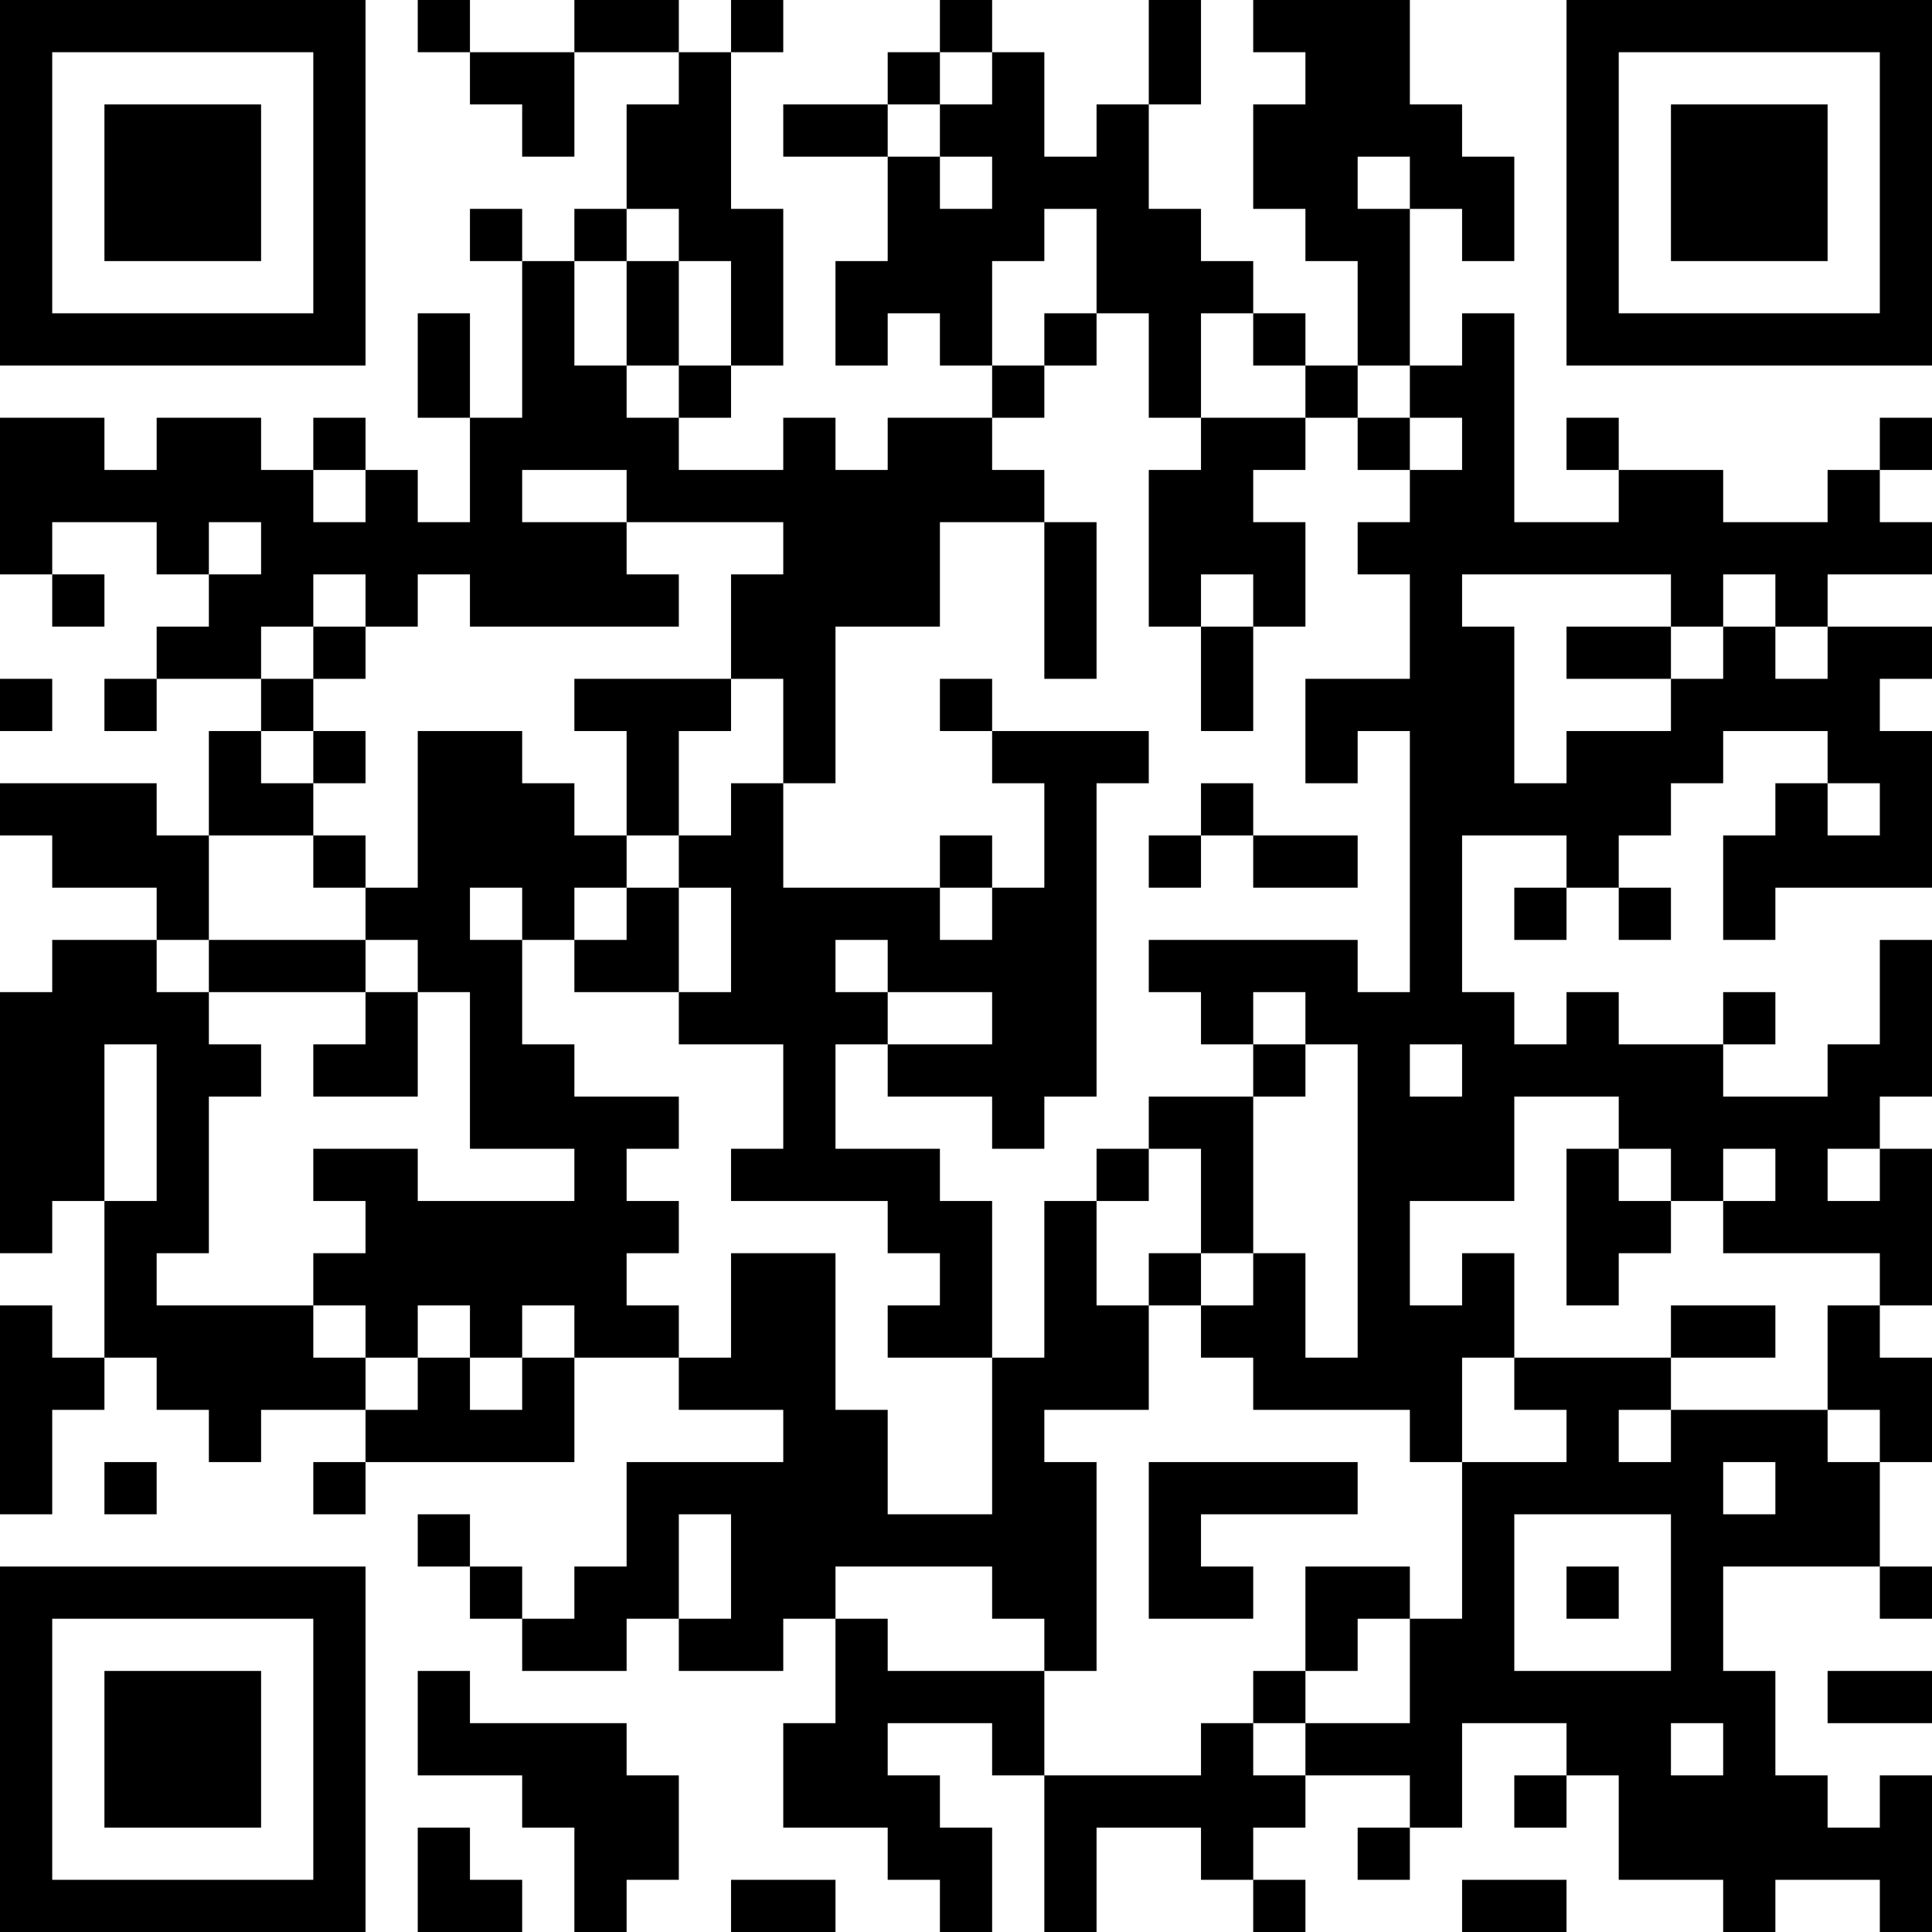 <?xml version="1.0" encoding="UTF-8"?>
<svg xmlns="http://www.w3.org/2000/svg" version="1.1" width="400" height="400" viewBox="0 0 400 400"><rect x="0" y="0" width="400" height="400" fill="#ffffff"/><g transform="scale(10.811)"><g transform="translate(0,0)"><path fill-rule="evenodd" d="M8 0L8 1L9 1L9 2L10 2L10 3L11 3L11 1L13 1L13 2L12 2L12 4L11 4L11 5L10 5L10 4L9 4L9 5L10 5L10 8L9 8L9 6L8 6L8 8L9 8L9 10L8 10L8 9L7 9L7 8L6 8L6 9L5 9L5 8L3 8L3 9L2 9L2 8L0 8L0 11L1 11L1 12L2 12L2 11L1 11L1 10L3 10L3 11L4 11L4 12L3 12L3 13L2 13L2 14L3 14L3 13L5 13L5 14L4 14L4 16L3 16L3 15L0 15L0 16L1 16L1 17L3 17L3 18L1 18L1 19L0 19L0 24L1 24L1 23L2 23L2 26L1 26L1 25L0 25L0 29L1 29L1 27L2 27L2 26L3 26L3 27L4 27L4 28L5 28L5 27L7 27L7 28L6 28L6 29L7 29L7 28L11 28L11 26L13 26L13 27L15 27L15 28L12 28L12 30L11 30L11 31L10 31L10 30L9 30L9 29L8 29L8 30L9 30L9 31L10 31L10 32L12 32L12 31L13 31L13 32L15 32L15 31L16 31L16 33L15 33L15 35L17 35L17 36L18 36L18 37L19 37L19 35L18 35L18 34L17 34L17 33L19 33L19 34L20 34L20 37L21 37L21 35L23 35L23 36L24 36L24 37L25 37L25 36L24 36L24 35L25 35L25 34L27 34L27 35L26 35L26 36L27 36L27 35L28 35L28 33L30 33L30 34L29 34L29 35L30 35L30 34L31 34L31 36L33 36L33 37L34 37L34 36L36 36L36 37L37 37L37 34L36 34L36 35L35 35L35 34L34 34L34 32L33 32L33 30L36 30L36 31L37 31L37 30L36 30L36 28L37 28L37 26L36 26L36 25L37 25L37 22L36 22L36 21L37 21L37 18L36 18L36 20L35 20L35 21L33 21L33 20L34 20L34 19L33 19L33 20L31 20L31 19L30 19L30 20L29 20L29 19L28 19L28 16L30 16L30 17L29 17L29 18L30 18L30 17L31 17L31 18L32 18L32 17L31 17L31 16L32 16L32 15L33 15L33 14L35 14L35 15L34 15L34 16L33 16L33 18L34 18L34 17L37 17L37 14L36 14L36 13L37 13L37 12L35 12L35 11L37 11L37 10L36 10L36 9L37 9L37 8L36 8L36 9L35 9L35 10L33 10L33 9L31 9L31 8L30 8L30 9L31 9L31 10L29 10L29 6L28 6L28 7L27 7L27 4L28 4L28 5L29 5L29 3L28 3L28 2L27 2L27 0L24 0L24 1L25 1L25 2L24 2L24 4L25 4L25 5L26 5L26 7L25 7L25 6L24 6L24 5L23 5L23 4L22 4L22 2L23 2L23 0L22 0L22 2L21 2L21 3L20 3L20 1L19 1L19 0L18 0L18 1L17 1L17 2L15 2L15 3L17 3L17 5L16 5L16 7L17 7L17 6L18 6L18 7L19 7L19 8L17 8L17 9L16 9L16 8L15 8L15 9L13 9L13 8L14 8L14 7L15 7L15 4L14 4L14 1L15 1L15 0L14 0L14 1L13 1L13 0L11 0L11 1L9 1L9 0ZM18 1L18 2L17 2L17 3L18 3L18 4L19 4L19 3L18 3L18 2L19 2L19 1ZM26 3L26 4L27 4L27 3ZM12 4L12 5L11 5L11 7L12 7L12 8L13 8L13 7L14 7L14 5L13 5L13 4ZM20 4L20 5L19 5L19 7L20 7L20 8L19 8L19 9L20 9L20 10L18 10L18 12L16 12L16 15L15 15L15 13L14 13L14 11L15 11L15 10L12 10L12 9L10 9L10 10L12 10L12 11L13 11L13 12L9 12L9 11L8 11L8 12L7 12L7 11L6 11L6 12L5 12L5 13L6 13L6 14L5 14L5 15L6 15L6 16L4 16L4 18L3 18L3 19L4 19L4 20L5 20L5 21L4 21L4 24L3 24L3 25L6 25L6 26L7 26L7 27L8 27L8 26L9 26L9 27L10 27L10 26L11 26L11 25L10 25L10 26L9 26L9 25L8 25L8 26L7 26L7 25L6 25L6 24L7 24L7 23L6 23L6 22L8 22L8 23L11 23L11 22L9 22L9 19L8 19L8 18L7 18L7 17L8 17L8 14L10 14L10 15L11 15L11 16L12 16L12 17L11 17L11 18L10 18L10 17L9 17L9 18L10 18L10 20L11 20L11 21L13 21L13 22L12 22L12 23L13 23L13 24L12 24L12 25L13 25L13 26L14 26L14 24L16 24L16 27L17 27L17 29L19 29L19 26L20 26L20 23L21 23L21 25L22 25L22 27L20 27L20 28L21 28L21 32L20 32L20 31L19 31L19 30L16 30L16 31L17 31L17 32L20 32L20 34L23 34L23 33L24 33L24 34L25 34L25 33L27 33L27 31L28 31L28 28L30 28L30 27L29 27L29 26L32 26L32 27L31 27L31 28L32 28L32 27L35 27L35 28L36 28L36 27L35 27L35 25L36 25L36 24L33 24L33 23L34 23L34 22L33 22L33 23L32 23L32 22L31 22L31 21L29 21L29 23L27 23L27 25L28 25L28 24L29 24L29 26L28 26L28 28L27 28L27 27L24 27L24 26L23 26L23 25L24 25L24 24L25 24L25 26L26 26L26 20L25 20L25 19L24 19L24 20L23 20L23 19L22 19L22 18L26 18L26 19L27 19L27 14L26 14L26 15L25 15L25 13L27 13L27 11L26 11L26 10L27 10L27 9L28 9L28 8L27 8L27 7L26 7L26 8L25 8L25 7L24 7L24 6L23 6L23 8L22 8L22 6L21 6L21 4ZM12 5L12 7L13 7L13 5ZM20 6L20 7L21 7L21 6ZM23 8L23 9L22 9L22 12L23 12L23 14L24 14L24 12L25 12L25 10L24 10L24 9L25 9L25 8ZM26 8L26 9L27 9L27 8ZM6 9L6 10L7 10L7 9ZM4 10L4 11L5 11L5 10ZM20 10L20 13L21 13L21 10ZM23 11L23 12L24 12L24 11ZM28 11L28 12L29 12L29 15L30 15L30 14L32 14L32 13L33 13L33 12L34 12L34 13L35 13L35 12L34 12L34 11L33 11L33 12L32 12L32 11ZM6 12L6 13L7 13L7 12ZM30 12L30 13L32 13L32 12ZM0 13L0 14L1 14L1 13ZM11 13L11 14L12 14L12 16L13 16L13 17L12 17L12 18L11 18L11 19L13 19L13 20L15 20L15 22L14 22L14 23L17 23L17 24L18 24L18 25L17 25L17 26L19 26L19 23L18 23L18 22L16 22L16 20L17 20L17 21L19 21L19 22L20 22L20 21L21 21L21 15L22 15L22 14L19 14L19 13L18 13L18 14L19 14L19 15L20 15L20 17L19 17L19 16L18 16L18 17L15 17L15 15L14 15L14 16L13 16L13 14L14 14L14 13ZM6 14L6 15L7 15L7 14ZM23 15L23 16L22 16L22 17L23 17L23 16L24 16L24 17L26 17L26 16L24 16L24 15ZM35 15L35 16L36 16L36 15ZM6 16L6 17L7 17L7 16ZM13 17L13 19L14 19L14 17ZM18 17L18 18L19 18L19 17ZM4 18L4 19L7 19L7 20L6 20L6 21L8 21L8 19L7 19L7 18ZM16 18L16 19L17 19L17 20L19 20L19 19L17 19L17 18ZM2 20L2 23L3 23L3 20ZM24 20L24 21L22 21L22 22L21 22L21 23L22 23L22 22L23 22L23 24L22 24L22 25L23 25L23 24L24 24L24 21L25 21L25 20ZM27 20L27 21L28 21L28 20ZM30 22L30 25L31 25L31 24L32 24L32 23L31 23L31 22ZM35 22L35 23L36 23L36 22ZM32 25L32 26L34 26L34 25ZM2 28L2 29L3 29L3 28ZM22 28L22 31L24 31L24 30L23 30L23 29L26 29L26 28ZM33 28L33 29L34 29L34 28ZM13 29L13 31L14 31L14 29ZM29 29L29 32L32 32L32 29ZM25 30L25 32L24 32L24 33L25 33L25 32L26 32L26 31L27 31L27 30ZM30 30L30 31L31 31L31 30ZM8 32L8 34L10 34L10 35L11 35L11 37L12 37L12 36L13 36L13 34L12 34L12 33L9 33L9 32ZM35 32L35 33L37 33L37 32ZM32 33L32 34L33 34L33 33ZM8 35L8 37L10 37L10 36L9 36L9 35ZM14 36L14 37L16 37L16 36ZM28 36L28 37L30 37L30 36ZM0 0L0 7L7 7L7 0ZM1 1L1 6L6 6L6 1ZM2 2L2 5L5 5L5 2ZM30 0L30 7L37 7L37 0ZM31 1L31 6L36 6L36 1ZM32 2L32 5L35 5L35 2ZM0 30L0 37L7 37L7 30ZM1 31L1 36L6 36L6 31ZM2 32L2 35L5 35L5 32Z" fill="#000000"/></g></g></svg>
